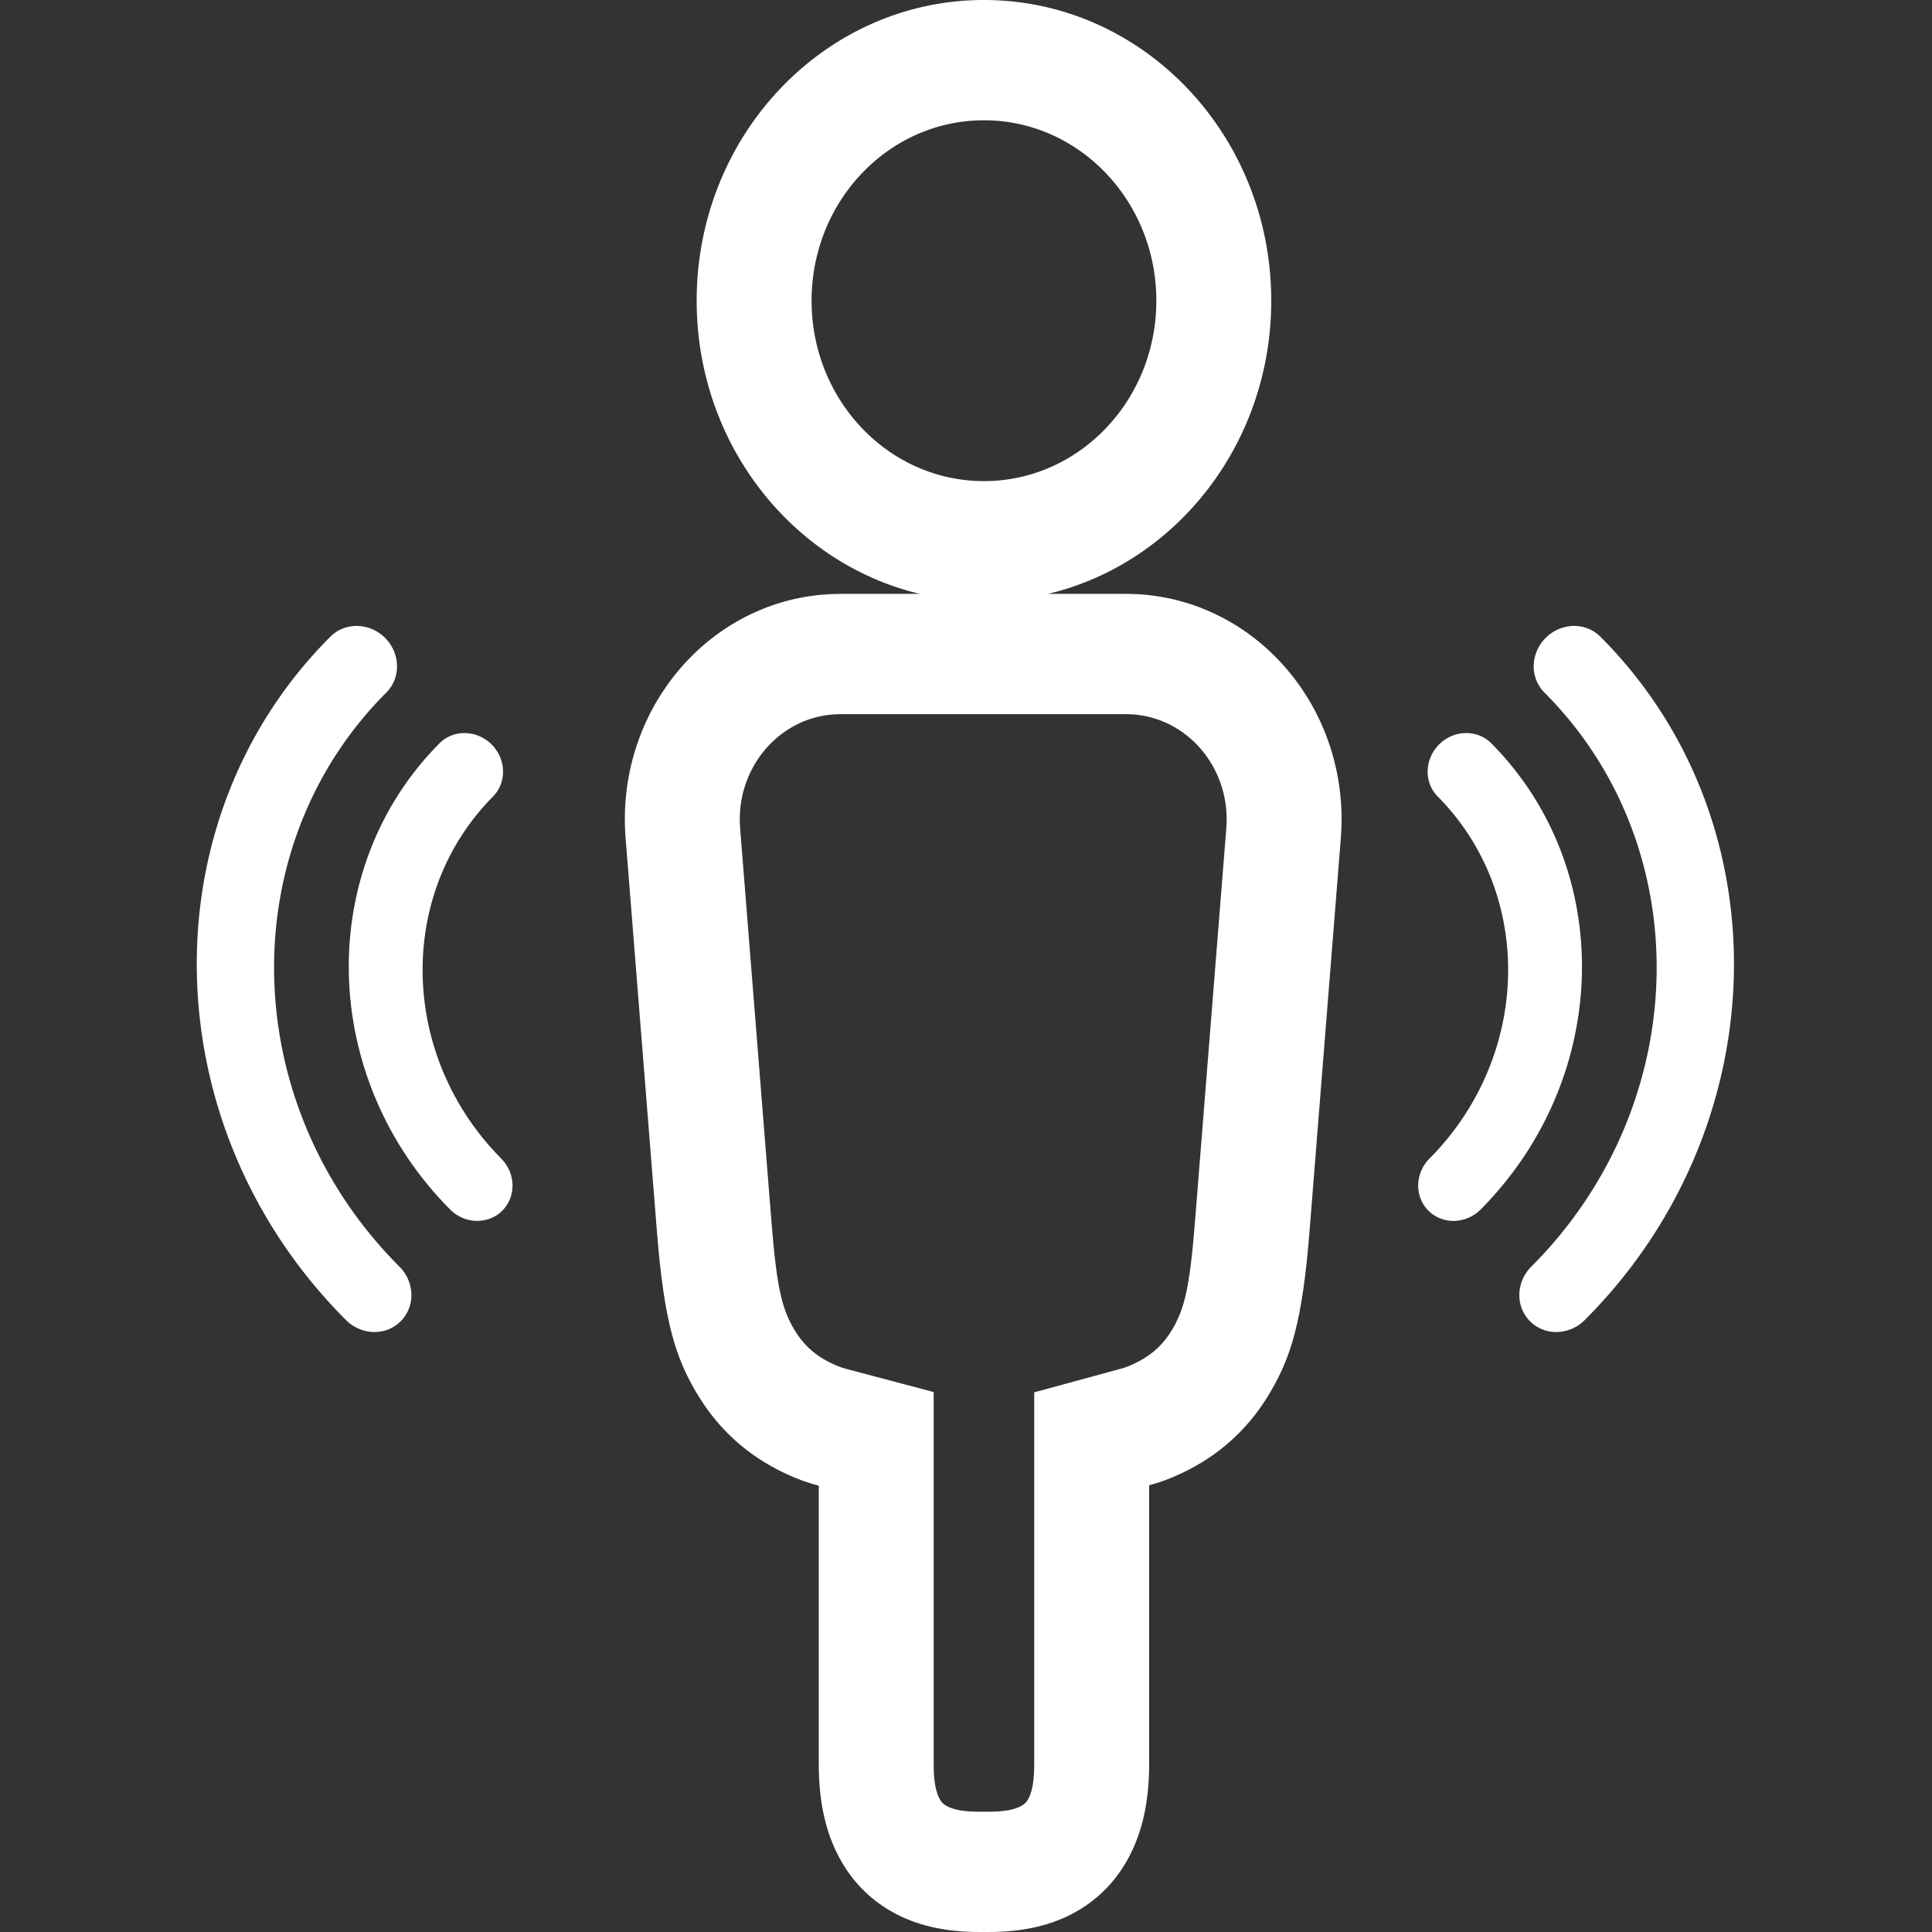 <?xml version="1.0" standalone="no"?><!DOCTYPE svg PUBLIC "-//W3C//DTD SVG 1.1//EN" "http://www.w3.org/Graphics/SVG/1.1/DTD/svg11.dtd"><svg t="1588139977802" class="icon" viewBox="0 0 1024 1024" version="1.1" xmlns="http://www.w3.org/2000/svg" p-id="2725" xmlns:xlink="http://www.w3.org/1999/xlink" width="1024" height="1024"><rect x="0" y="0" width="1024" height="1024" fill="#333333" stroke="none"/><defs><style type="text/css"></style></defs><path d="M233.344 393.536c7.54-7.056 19.6-6.592 27.244 1.052 7.648 7.644 8.112 19.708 1.052 27.248-51.884 51.888-49.908 138.296 4.4 192.604 7.416 7.876 7.5 19.936 0.192 27.24-7.304 7.308-19.364 7.224-27.24-0.188-69.92-69.92-72.46-181.148-5.648-247.956z" fill="#ffffff" p-id="2726"></path><path d="M175.124 337.436c5.06-5.06 12.556-6.908 19.668-4.852a21.808 21.808 0 0 1 14.816 14.816c2.056 7.116 0.208 14.612-4.848 19.668-81.976 81.976-78.856 218.472 6.956 304.28a21.448 21.448 0 0 1 6.328 14.628 19.56 19.56 0 0 1-5.688 14.348 19.56 19.56 0 0 1-14.34 5.672 21.448 21.448 0 0 1-14.616-6.328C81.24 597.52 77.544 435.016 175.12 337.436zM789.984 393.536c-7.54-7.056-19.6-6.592-27.248 1.052-7.64 7.644-8.108 19.708-1.048 27.248 51.884 51.888 49.908 138.296-4.4 192.604-7.416 7.876-7.5 19.936-0.196 27.24 7.308 7.308 19.368 7.224 27.24-0.188 69.924-69.92 72.46-181.148 5.652-247.956z" fill="#ffffff" p-id="2727"></path><path d="M848.2 337.436c-5.056-5.06-12.552-6.908-19.664-4.852a21.808 21.808 0 0 0-14.82 14.816c-2.056 7.116-0.204 14.612 4.852 19.668 81.976 81.976 78.856 218.472-6.956 304.28a21.448 21.448 0 0 0-6.328 14.628 19.56 19.56 0 0 0 5.688 14.348 19.56 19.56 0 0 0 14.34 5.672 21.448 21.448 0 0 0 14.616-6.328c102.16-102.144 105.856-264.652 8.276-362.232zM521.52 318.756c-84.1 0-152.272-71.36-152.272-159.38S437.42 0 521.52 0s152.268 71.356 152.268 159.376c0 88.024-68.172 159.38-152.268 159.38z m0-63.752c50.452 0 91.36-42.812 91.36-95.628 0-52.812-40.908-95.624-91.36-95.624-50.46 0-91.364 42.812-91.364 95.624 0 52.816 40.904 95.628 91.36 95.628z" fill="#ffffff" p-id="2728"></path><path d="M548.16 934.8v-196.828l45.556-12.42c3.312-0.904 6.08-2.024 9.856-4 7.72-4.024 13.52-9.616 18-17.332 6.16-10.628 9-21.58 11.764-56.3l16.64-208.984c0.12-1.54 0.184-3.088 0.184-4.632 0-30.808-23.86-55.784-53.296-55.784H445.388c-1.476 0-2.952 0.064-4.424 0.196-29.332 2.56-51.128 29.52-48.684 60.22l16.64 208.984c2.76 34.72 5.6 45.672 11.76 56.3 4.48 7.716 10.284 13.308 18.004 17.336 3.892 2.032 6.728 3.168 10.212 4.088l45.972 12.172V934.8c0 9.46 1.144 14.784 2.972 18.364 0.96 1.88 2 2.968 3.796 3.972 3.42 1.916 8.504 3.108 17.544 3.108h4.672c9.04 0 14.128-1.192 17.548-3.108 1.792-1 2.836-2.096 3.792-3.972 1.828-3.58 2.972-8.904 2.972-18.364z m60.912 0c0 19.972-3.536 35.448-10.172 48.432-6.632 12.988-16.372 23.18-28.776 30.124-12.408 6.944-27.192 10.644-46.272 10.644h-4.672c-19.08 0-33.86-3.7-46.268-10.64-12.408-6.948-22.144-17.14-28.78-30.128-6.636-12.984-10.168-28.46-10.168-48.428v-147.352c-8.552-2.264-15.512-5.22-22.46-8.844-18.008-9.4-32.44-23.3-42.88-41.3-10.444-18.004-16.612-36.48-20.4-84.092l-16.64-208.984c-5.24-65.792 41.468-123.568 104.32-129.048 3.156-0.276 6.32-0.412 9.484-0.412h151.48c63.068 0 114.2 53.516 114.2 119.532 0 3.312-0.132 6.624-0.4 9.928l-16.636 208.984c-3.792 47.616-9.96 66.088-20.4 84.092-10.44 18-24.876 31.9-42.88 41.3-6.736 3.512-13.484 6.4-21.68 8.636v147.56z" fill="#ffffff" p-id="2729"></path></svg>
